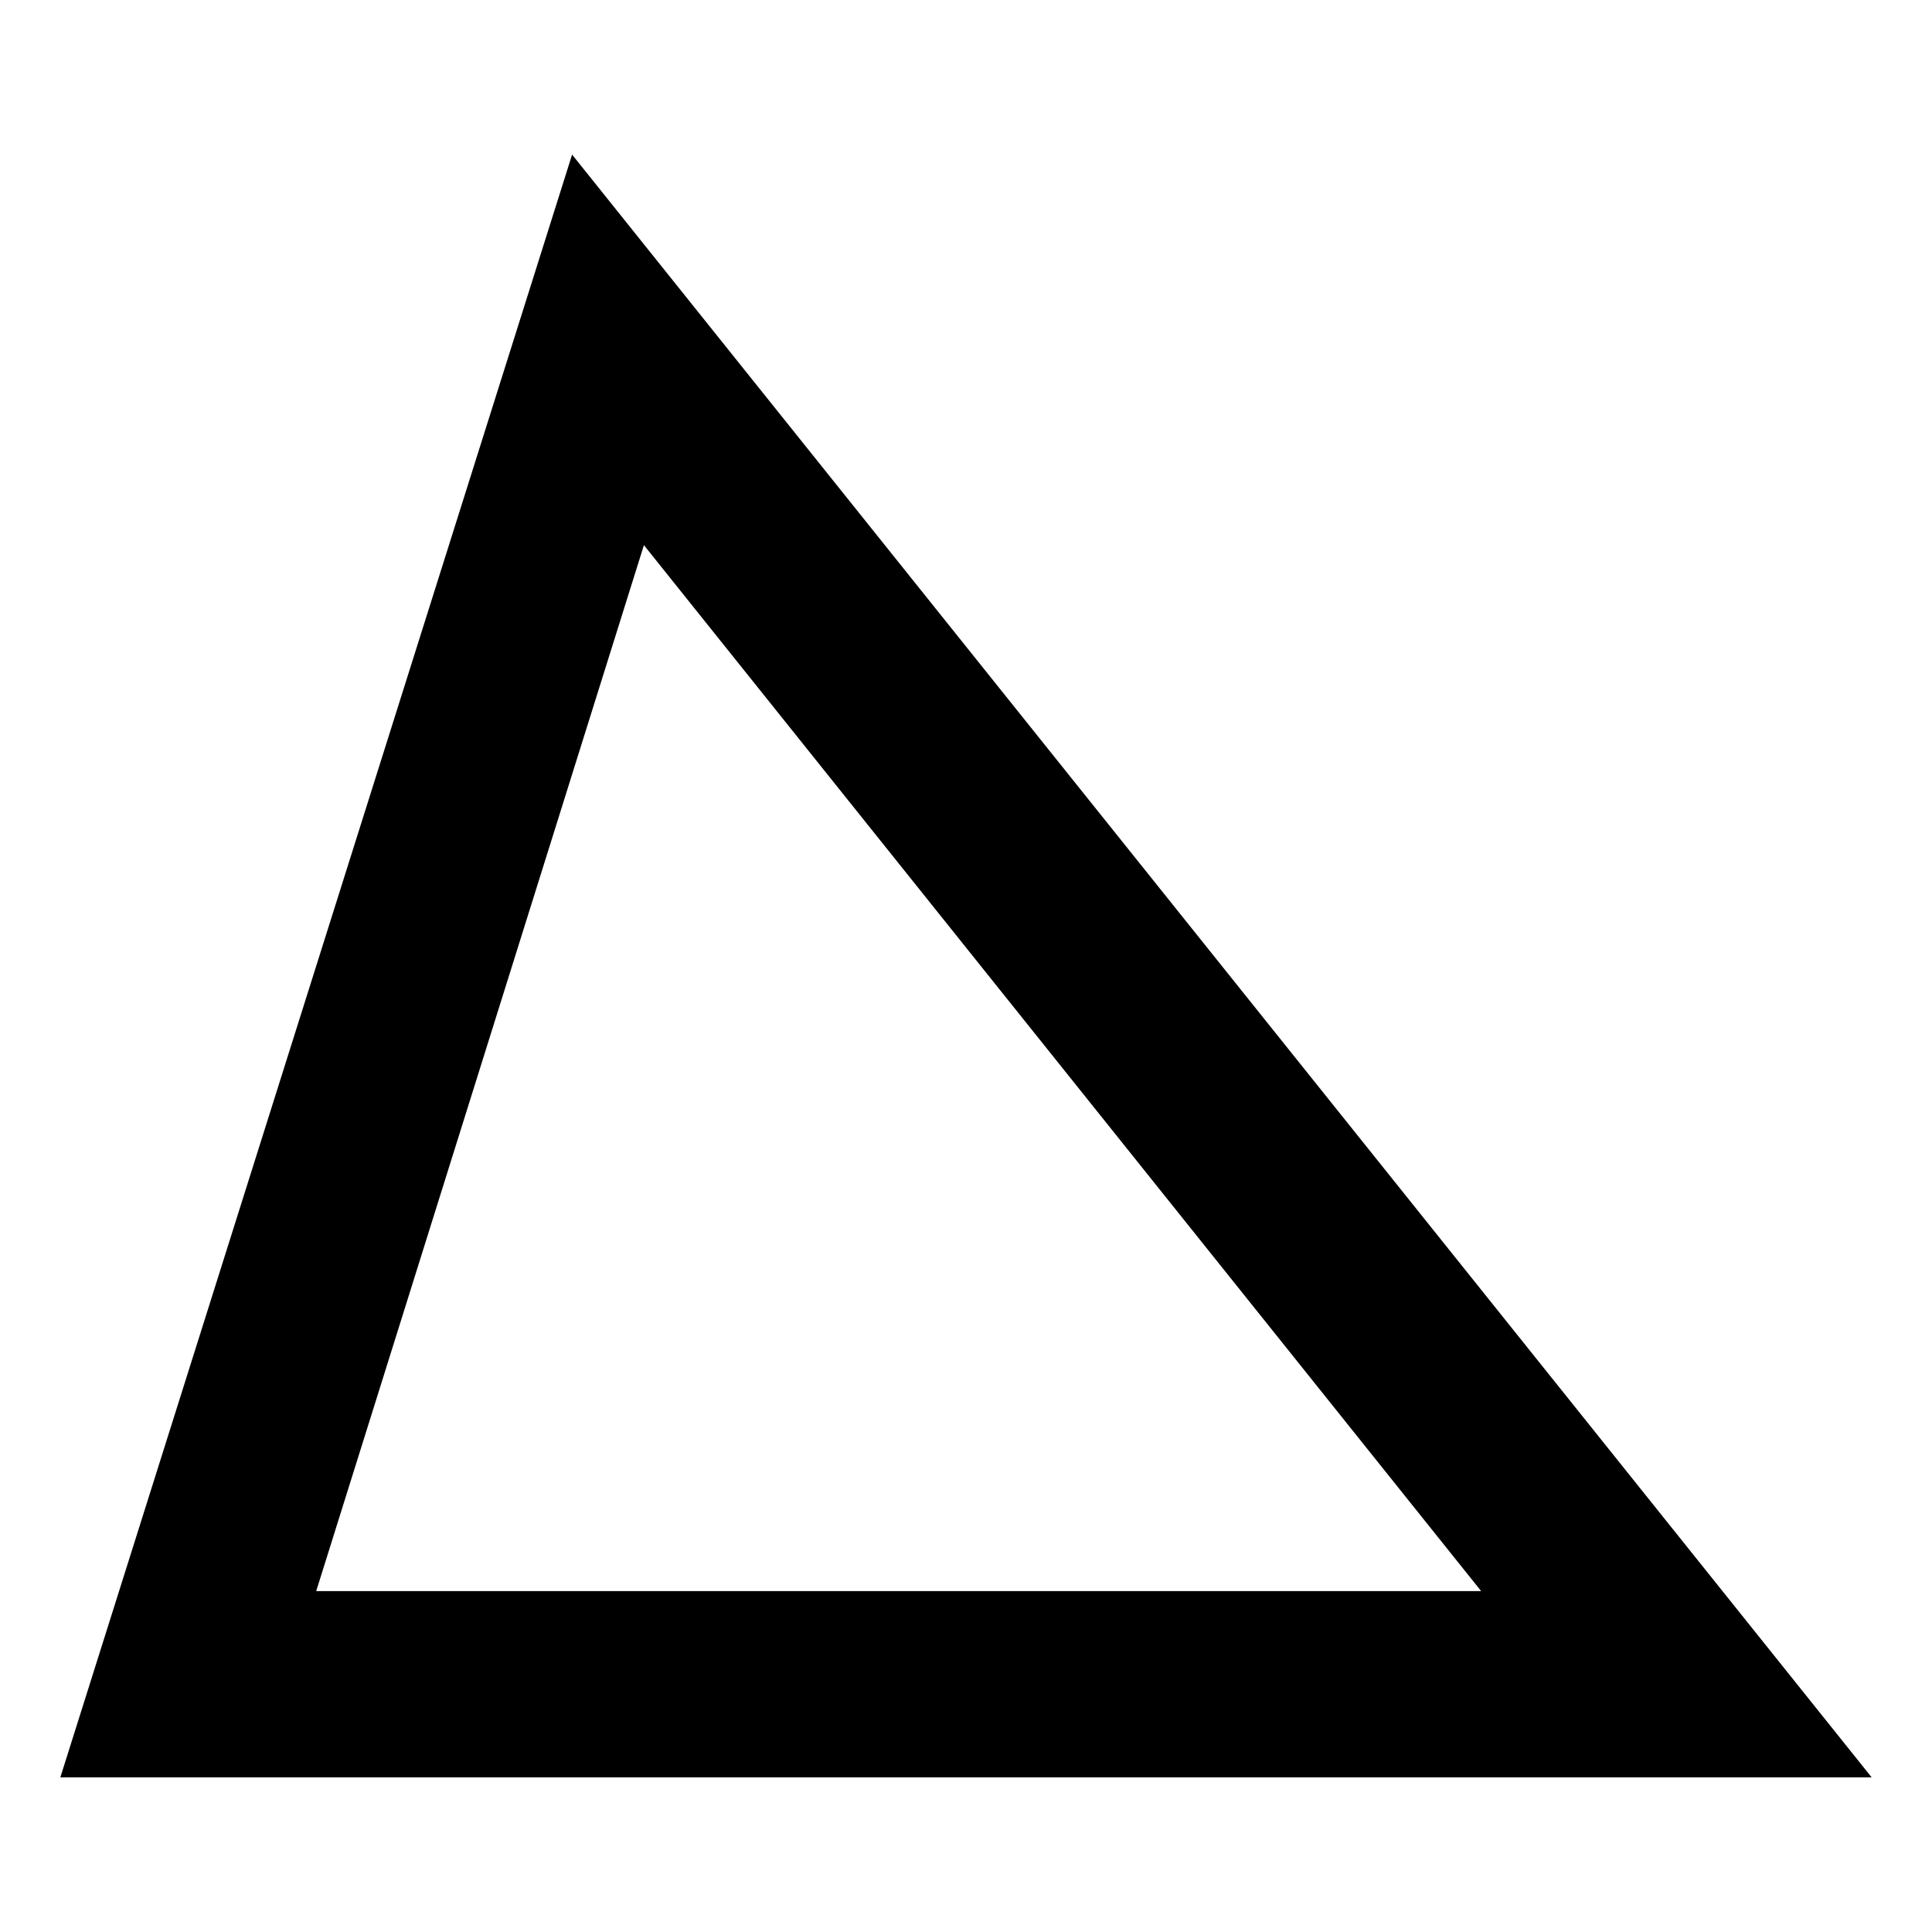 <?xml version="1.0" encoding="UTF-8"?>
<!-- Uploaded to: ICON Repo, www.iconrepo.com, Generator: ICON Repo Mixer Tools -->
<svg fill="#000000" width="800px" height="800px" version="1.1" viewBox="144 144 512 512" xmlns="http://www.w3.org/2000/svg">
 <path d="m295.61 184.97 344.4 430.05h-480.02zm19.035 103.5-86.844 277.18h308.71z" fill-rule="evenodd"/>
</svg>